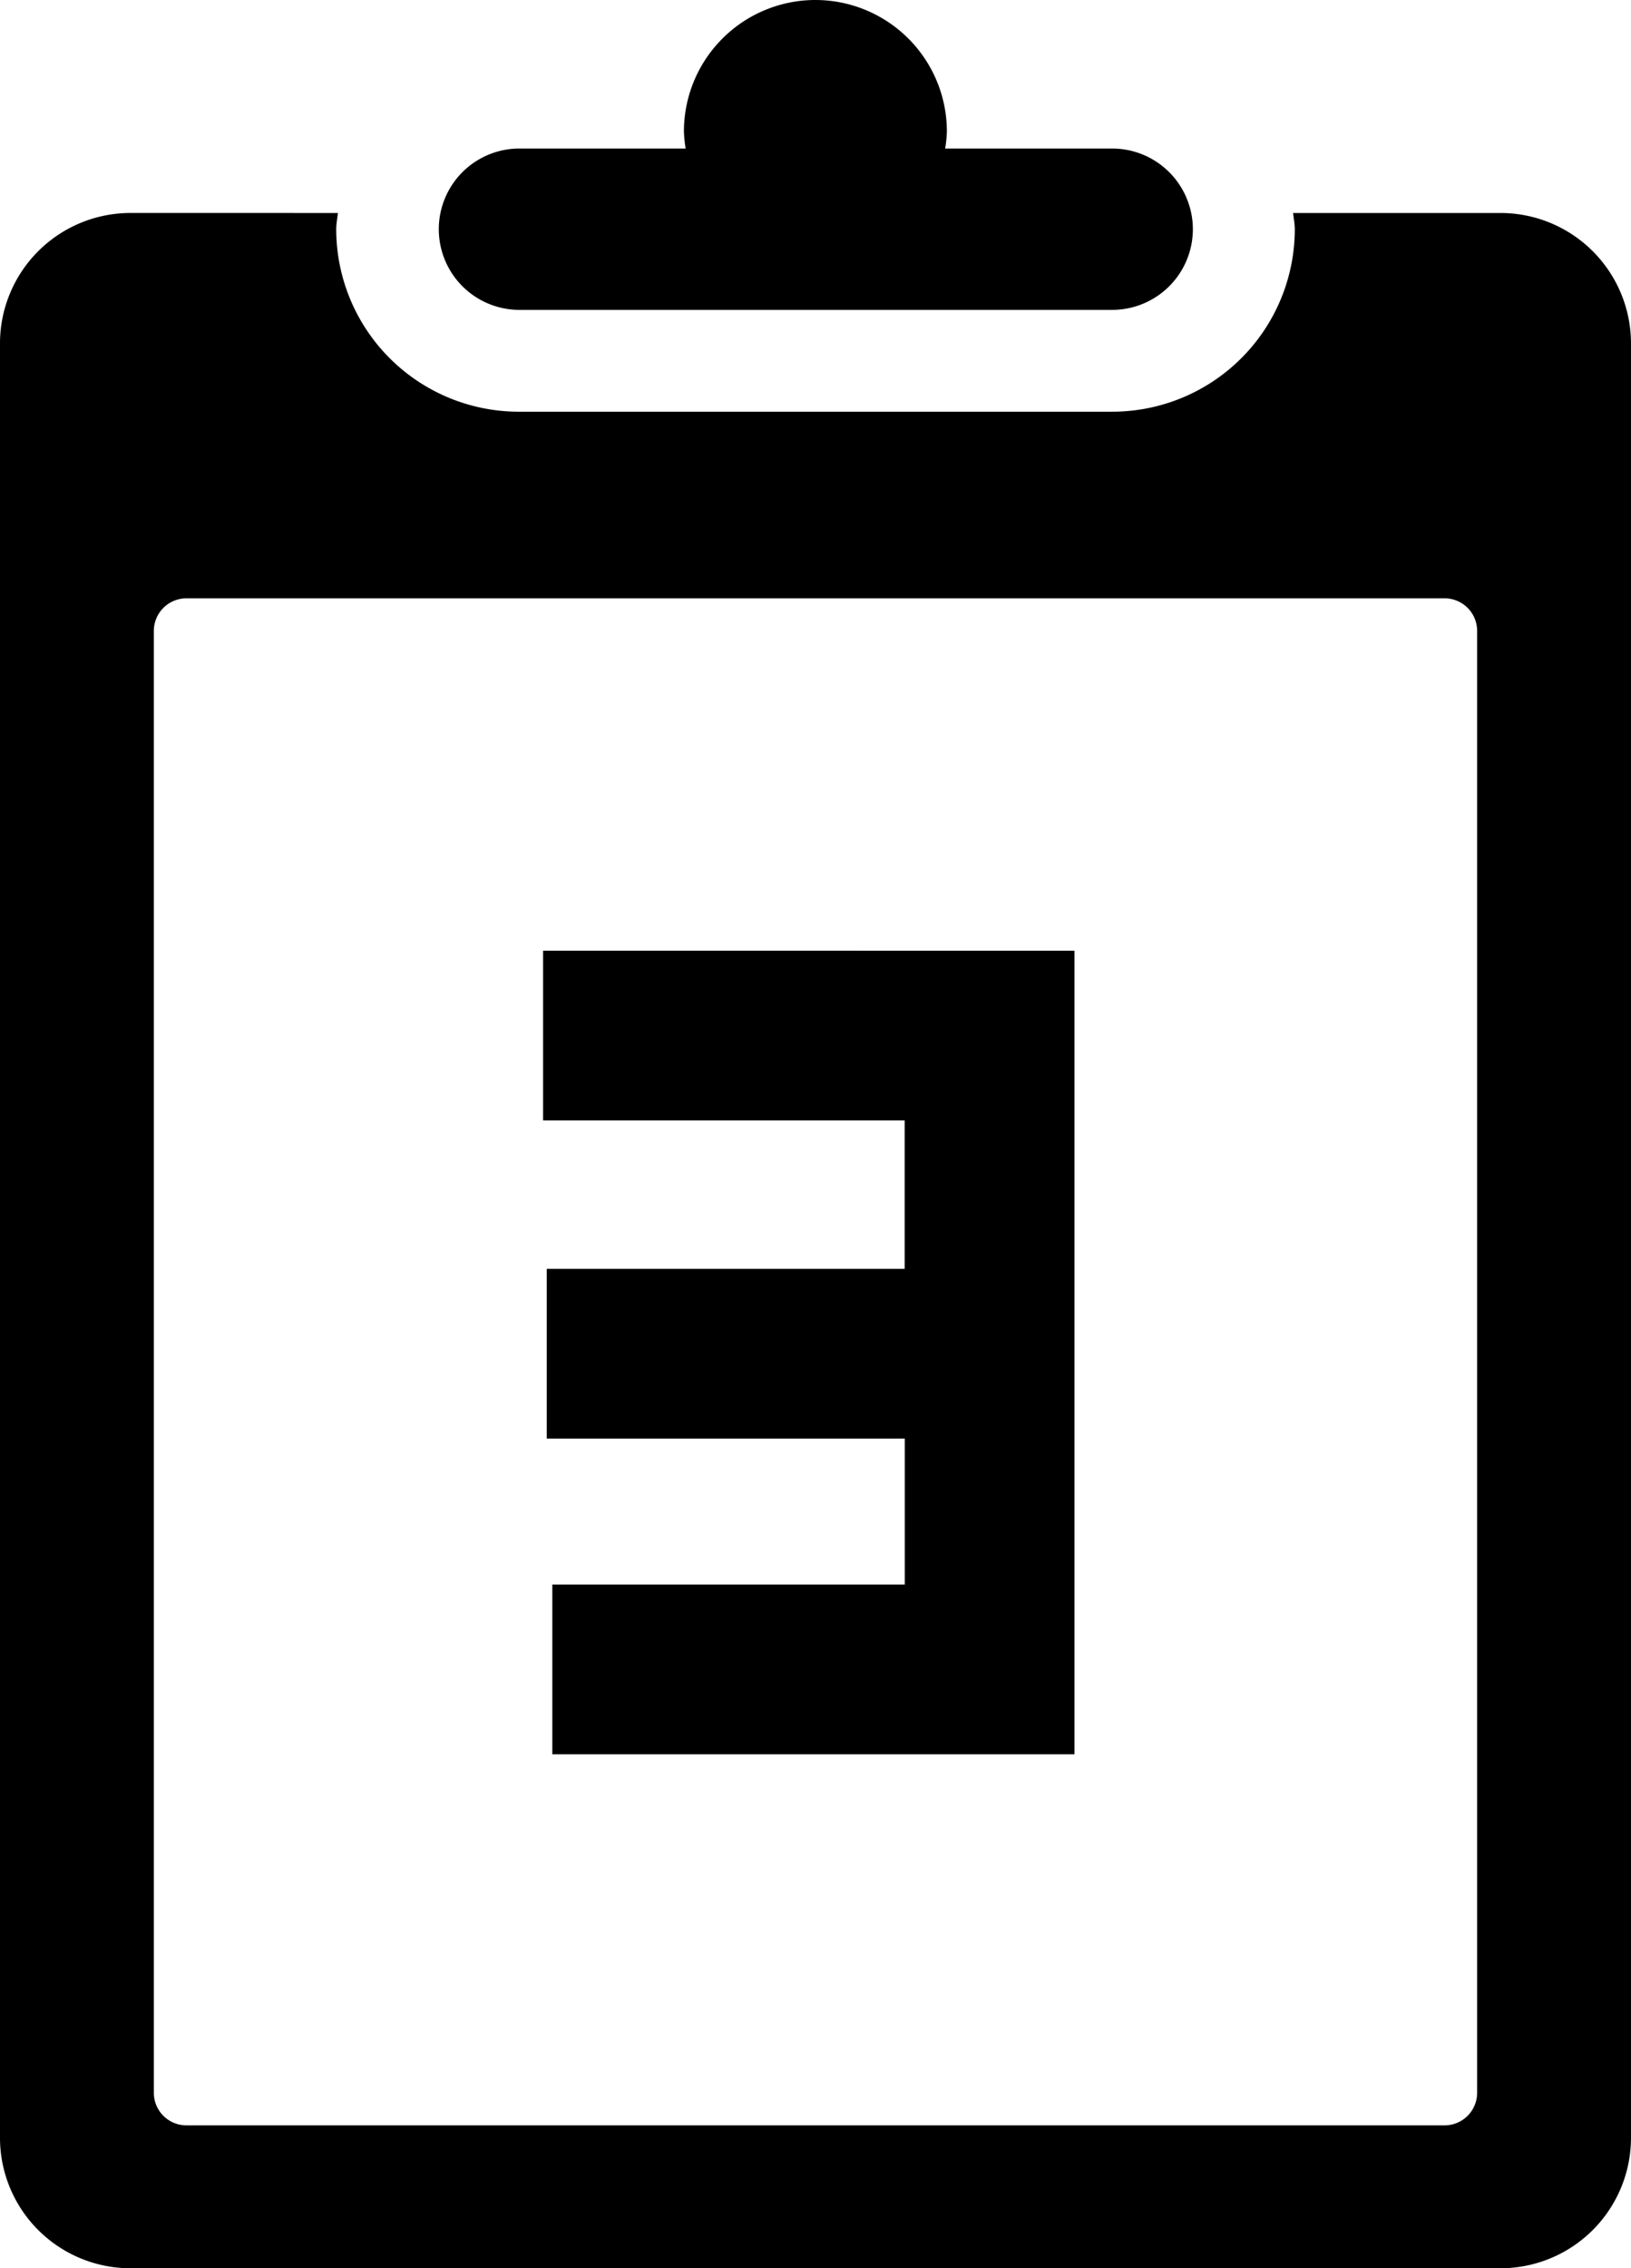 <svg xmlns="http://www.w3.org/2000/svg" width="143.826" height="200" viewBox="0 0 143.826 200"><path d="M3069.483,1505.975a11.6,11.6,0,0,0-11.257,11.591,11.228,11.228,0,0,0,.153,1.5h-14.739a7.114,7.114,0,0,0,0,14.227H3096a7.115,7.115,0,0,0,7.106-7.106,6.865,6.865,0,0,0-.147-1.434,7.118,7.118,0,0,0-6.959-5.687h-14.739a10.712,10.712,0,0,0,.153-1.5,11.6,11.6,0,0,0-11.934-11.591Zm-60.062,18.774a11.509,11.509,0,0,0-11.506,11.506v158.206a11.509,11.509,0,0,0,11.505,11.508h120.816a11.509,11.509,0,0,0,11.505-11.509V1536.256a11.509,11.509,0,0,0-11.505-11.506h-18.289c.045.479.147.943.147,1.434a16.1,16.1,0,0,1-16.086,16.086h-52.363a16.1,16.1,0,0,1-16.08-16.086c0-.491.1-.955.147-1.434Zm4.936,33.976H3125.3a2.874,2.874,0,0,1,2.874,2.876v128.891a2.873,2.873,0,0,1-2.873,2.877H3014.357a2.874,2.874,0,0,1-2.876-2.877V1561.6A2.877,2.877,0,0,1,3014.357,1558.726Zm31.45,31.069v14.966h31.884v13.086h-31.56v14.966H3077.7v12.871h-31.079v14.966h46.044V1589.8Z" transform="translate(-2997.916 -1505.97)"/></svg>